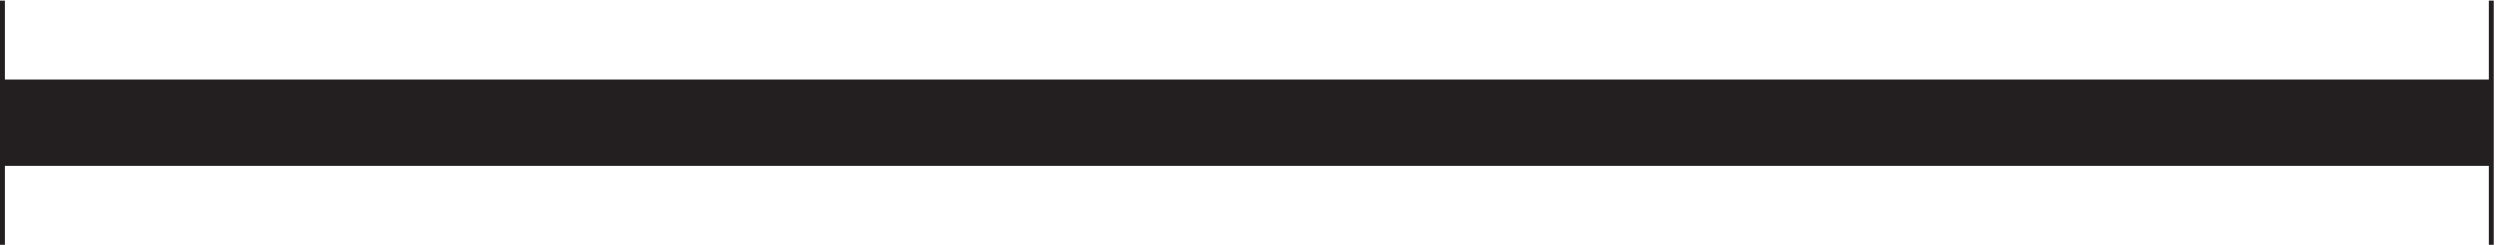 <svg xmlns="http://www.w3.org/2000/svg" xml:space="preserve" width="508.6" height="49.8"><path d="M3810.33 252.164H3.332v-124.5H3810.33v124.5" style="fill:#231f20;fill-opacity:1;fill-rule:evenodd;stroke:none" transform="matrix(.133 0 0 -.133 .056 50.222)"/><path d="M3810.33 252.164H3.332v-124.5H3810.33v124.5m0-61.5H3.332m0-187.496v373.5m3806.998 0V3.168" style="fill:none;stroke:#231f20;stroke-width:7.5;stroke-linecap:butt;stroke-linejoin:miter;stroke-miterlimit:10;stroke-dasharray:none;stroke-opacity:1" transform="matrix(.133 0 0 -.133 .056 50.222)"/></svg>
